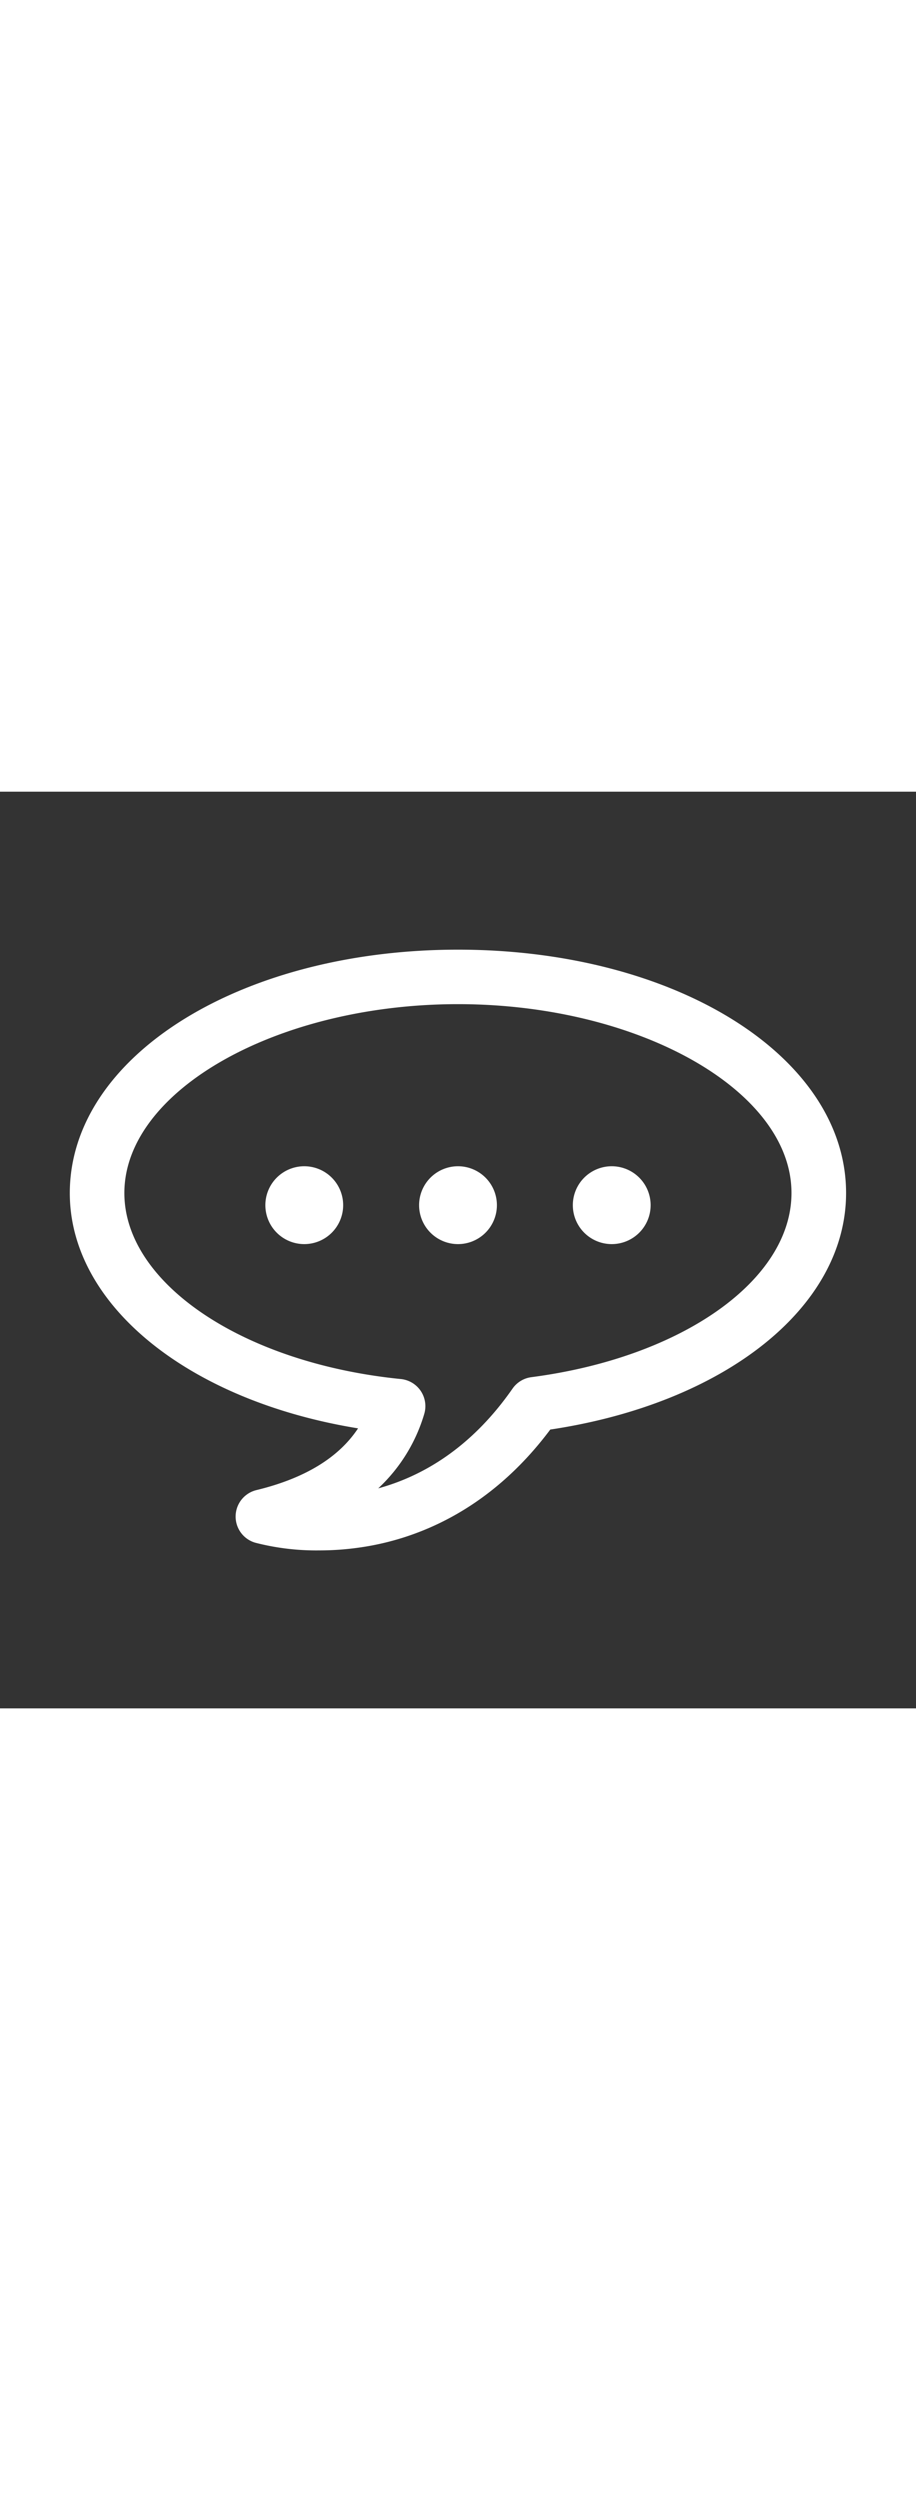 <svg class="icon" style="width:110px;" id="a44317a0-fe65-46a1-a5f9-b168eabd8078" data-name="Layer 1" xmlns="http://www.w3.org/2000/svg" viewBox="0 0 300 300"><rect x="0" y="0" width="300" height="300" fill="#333333" stroke="none"/><defs><style>.fdf5a876-2cbe-45ed-ac02-62740c5b577d{fill:#fff;}</style></defs><title>Untitled-2</title><path class="fdf5a876-2cbe-45ed-ac02-62740c5b577d" d="M104.56,248.3a80,80,0,0,1-21-2.53A8.91,8.91,0,0,1,84,228.56c15.77-3.82,26.92-10.6,33.27-20.2-55.39-9-94.41-40.28-94.41-77C22.9,86.68,78.73,51.7,150,51.7s127.1,35,127.1,79.65c0,37.33-39.64,68.82-96.88,77.4-20.29,27.13-44.72,36-61.94,38.53A92.61,92.61,0,0,1,104.56,248.3ZM150,69.53c-59.23,0-109.27,28.31-109.27,61.82,0,29.54,38.93,55.71,90.56,60.87a8.92,8.92,0,0,1,7.66,11.4A54.29,54.29,0,0,1,123.87,228c14.1-3.86,30.25-12.91,44-32.66a8.92,8.92,0,0,1,6.15-3.73c49.37-6.43,85.2-31.77,85.2-60.26C259.27,97.84,209.23,69.53,150,69.53Z"></path><path class="fdf5a876-2cbe-45ed-ac02-62740c5b577d" d="M112.39,135.32a12.74,12.74,0,1,1-12.75-12.74A12.74,12.74,0,0,1,112.39,135.32Z"></path><path class="fdf5a876-2cbe-45ed-ac02-62740c5b577d" d="M213.09,135.32a12.74,12.74,0,1,1-12.75-12.74A12.74,12.74,0,0,1,213.09,135.32Z"></path><path class="fdf5a876-2cbe-45ed-ac02-62740c5b577d" d="M162.74,135.32A12.74,12.74,0,1,1,150,122.58,12.74,12.74,0,0,1,162.74,135.32Z"></path></svg>